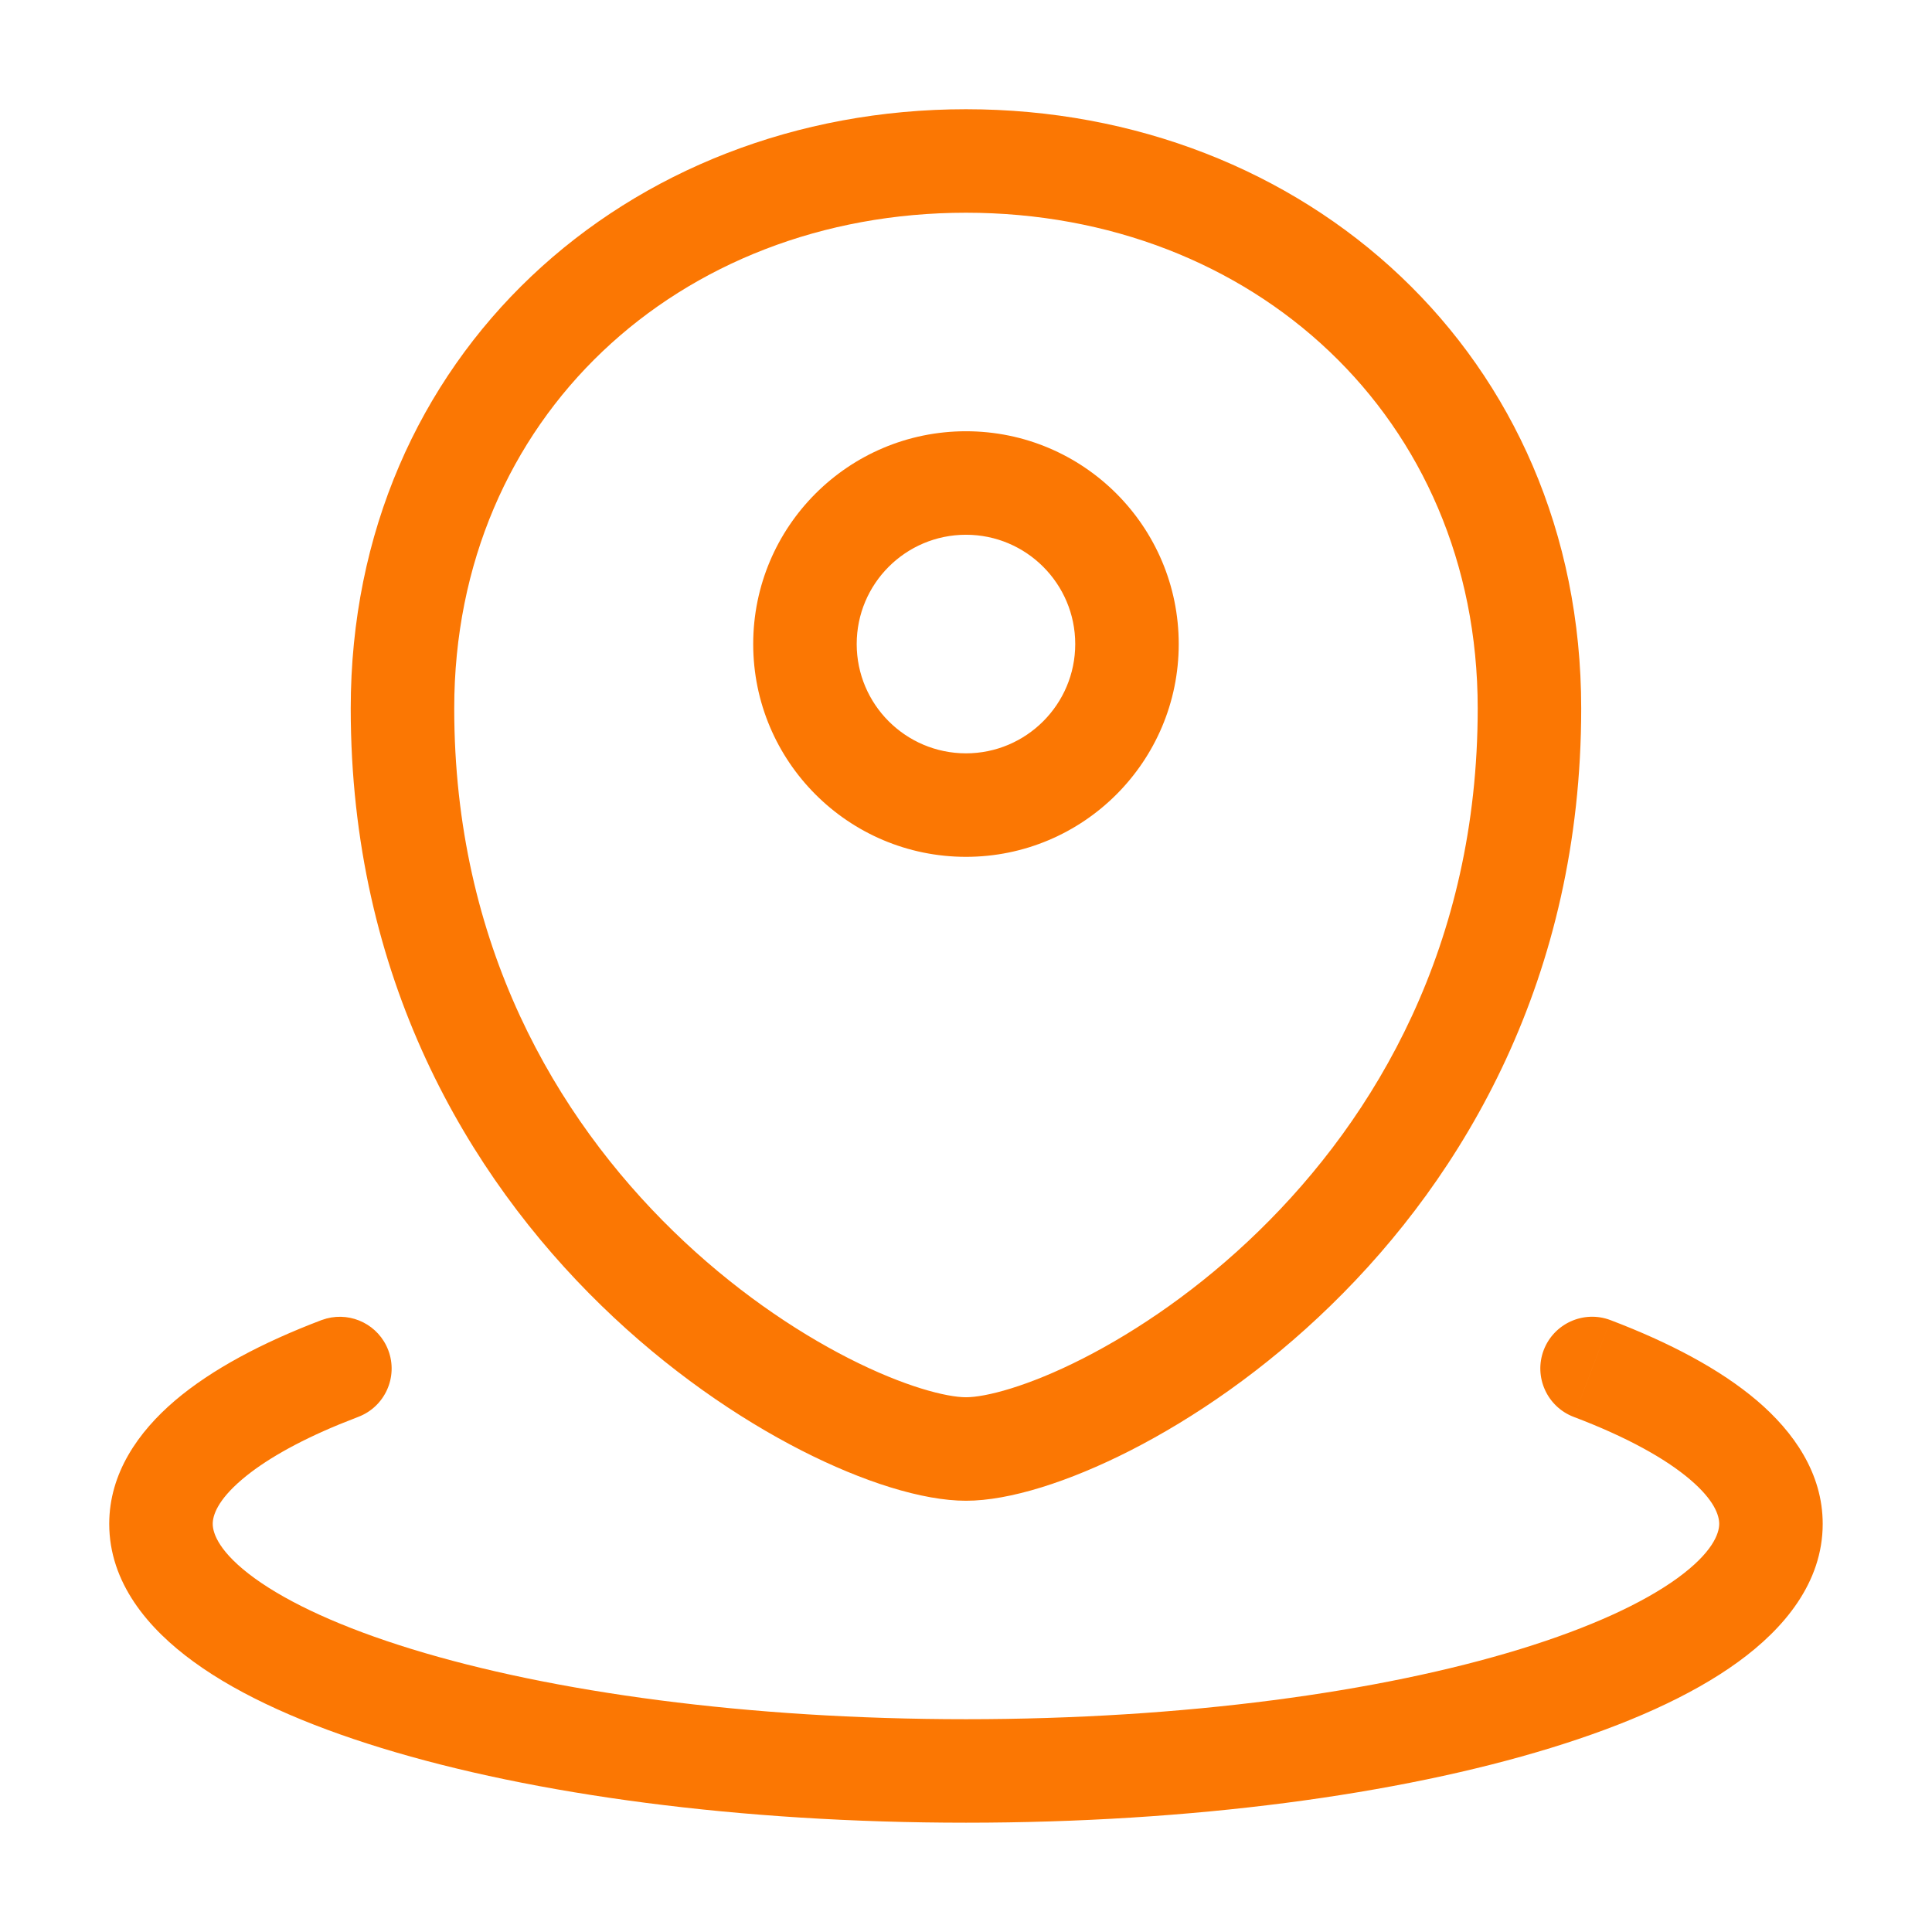 <svg width="28" height="28" viewBox="0 0 28 28" fill="none" xmlns="http://www.w3.org/2000/svg">
<path d="M4.732 19.109C5.1 19.011 5.489 19.205 5.627 19.568C5.774 19.955 5.579 20.388 5.191 20.535L4.913 20.645C4.286 20.904 3.818 21.177 3.508 21.441C3.149 21.746 3.083 21.966 3.083 22.085C3.083 22.224 3.177 22.5 3.69 22.873C4.187 23.233 4.955 23.589 5.971 23.901C7.993 24.522 10.832 24.916 14 24.916C17.168 24.916 20.007 24.522 22.029 23.901C23.045 23.589 23.812 23.233 24.309 22.873C24.822 22.5 24.916 22.224 24.916 22.085C24.916 21.966 24.851 21.746 24.492 21.441C24.137 21.139 23.576 20.826 22.808 20.535L23.074 19.834L23.34 19.132C24.192 19.456 24.928 19.843 25.464 20.299C25.996 20.753 26.416 21.352 26.416 22.085C26.416 22.935 25.857 23.602 25.19 24.086C24.507 24.583 23.565 24.998 22.47 25.334C20.269 26.01 17.275 26.416 14 26.416C10.725 26.416 7.731 26.01 5.53 25.334C4.435 24.998 3.493 24.583 2.81 24.086C2.143 23.602 1.583 22.936 1.583 22.085C1.583 21.352 2.003 20.753 2.535 20.299C3.071 19.843 3.807 19.456 4.659 19.132L4.732 19.109ZM14 1.583C18.914 1.584 22.916 5.15 22.916 10.267C22.916 14.169 21.22 17.038 19.287 18.919C18.324 19.858 17.297 20.555 16.382 21.022C15.492 21.475 14.629 21.75 14 21.75C13.371 21.75 12.507 21.476 11.617 21.022C10.702 20.555 9.676 19.857 8.713 18.919C6.78 17.038 5.083 14.169 5.083 10.267C5.083 5.15 9.086 1.583 14 1.583ZM22.372 19.568C22.519 19.181 22.953 18.985 23.34 19.132L22.808 20.535C22.421 20.388 22.226 19.955 22.372 19.568ZM14 3.083C9.84 3.083 6.583 6.051 6.583 10.267C6.583 13.694 8.062 16.192 9.759 17.844C10.61 18.673 11.513 19.284 12.299 19.685C13.111 20.099 13.722 20.25 14 20.25C14.278 20.25 14.89 20.099 15.701 19.685C16.487 19.284 17.389 18.673 18.24 17.844C19.937 16.192 21.416 13.694 21.416 10.267C21.416 6.051 18.16 3.084 14 3.083ZM13.999 6.25C15.702 6.25 17.083 7.631 17.083 9.334C17.083 11.036 15.702 12.418 13.999 12.418C12.296 12.417 10.916 11.036 10.916 9.334C10.916 7.631 12.296 6.251 13.999 6.25ZM13.999 7.75C13.125 7.751 12.416 8.459 12.416 9.334C12.416 10.208 13.125 10.917 13.999 10.918C14.873 10.918 15.583 10.208 15.583 9.334C15.583 8.459 14.873 7.75 13.999 7.75Z" fill="#FB7703"/>
</svg>
